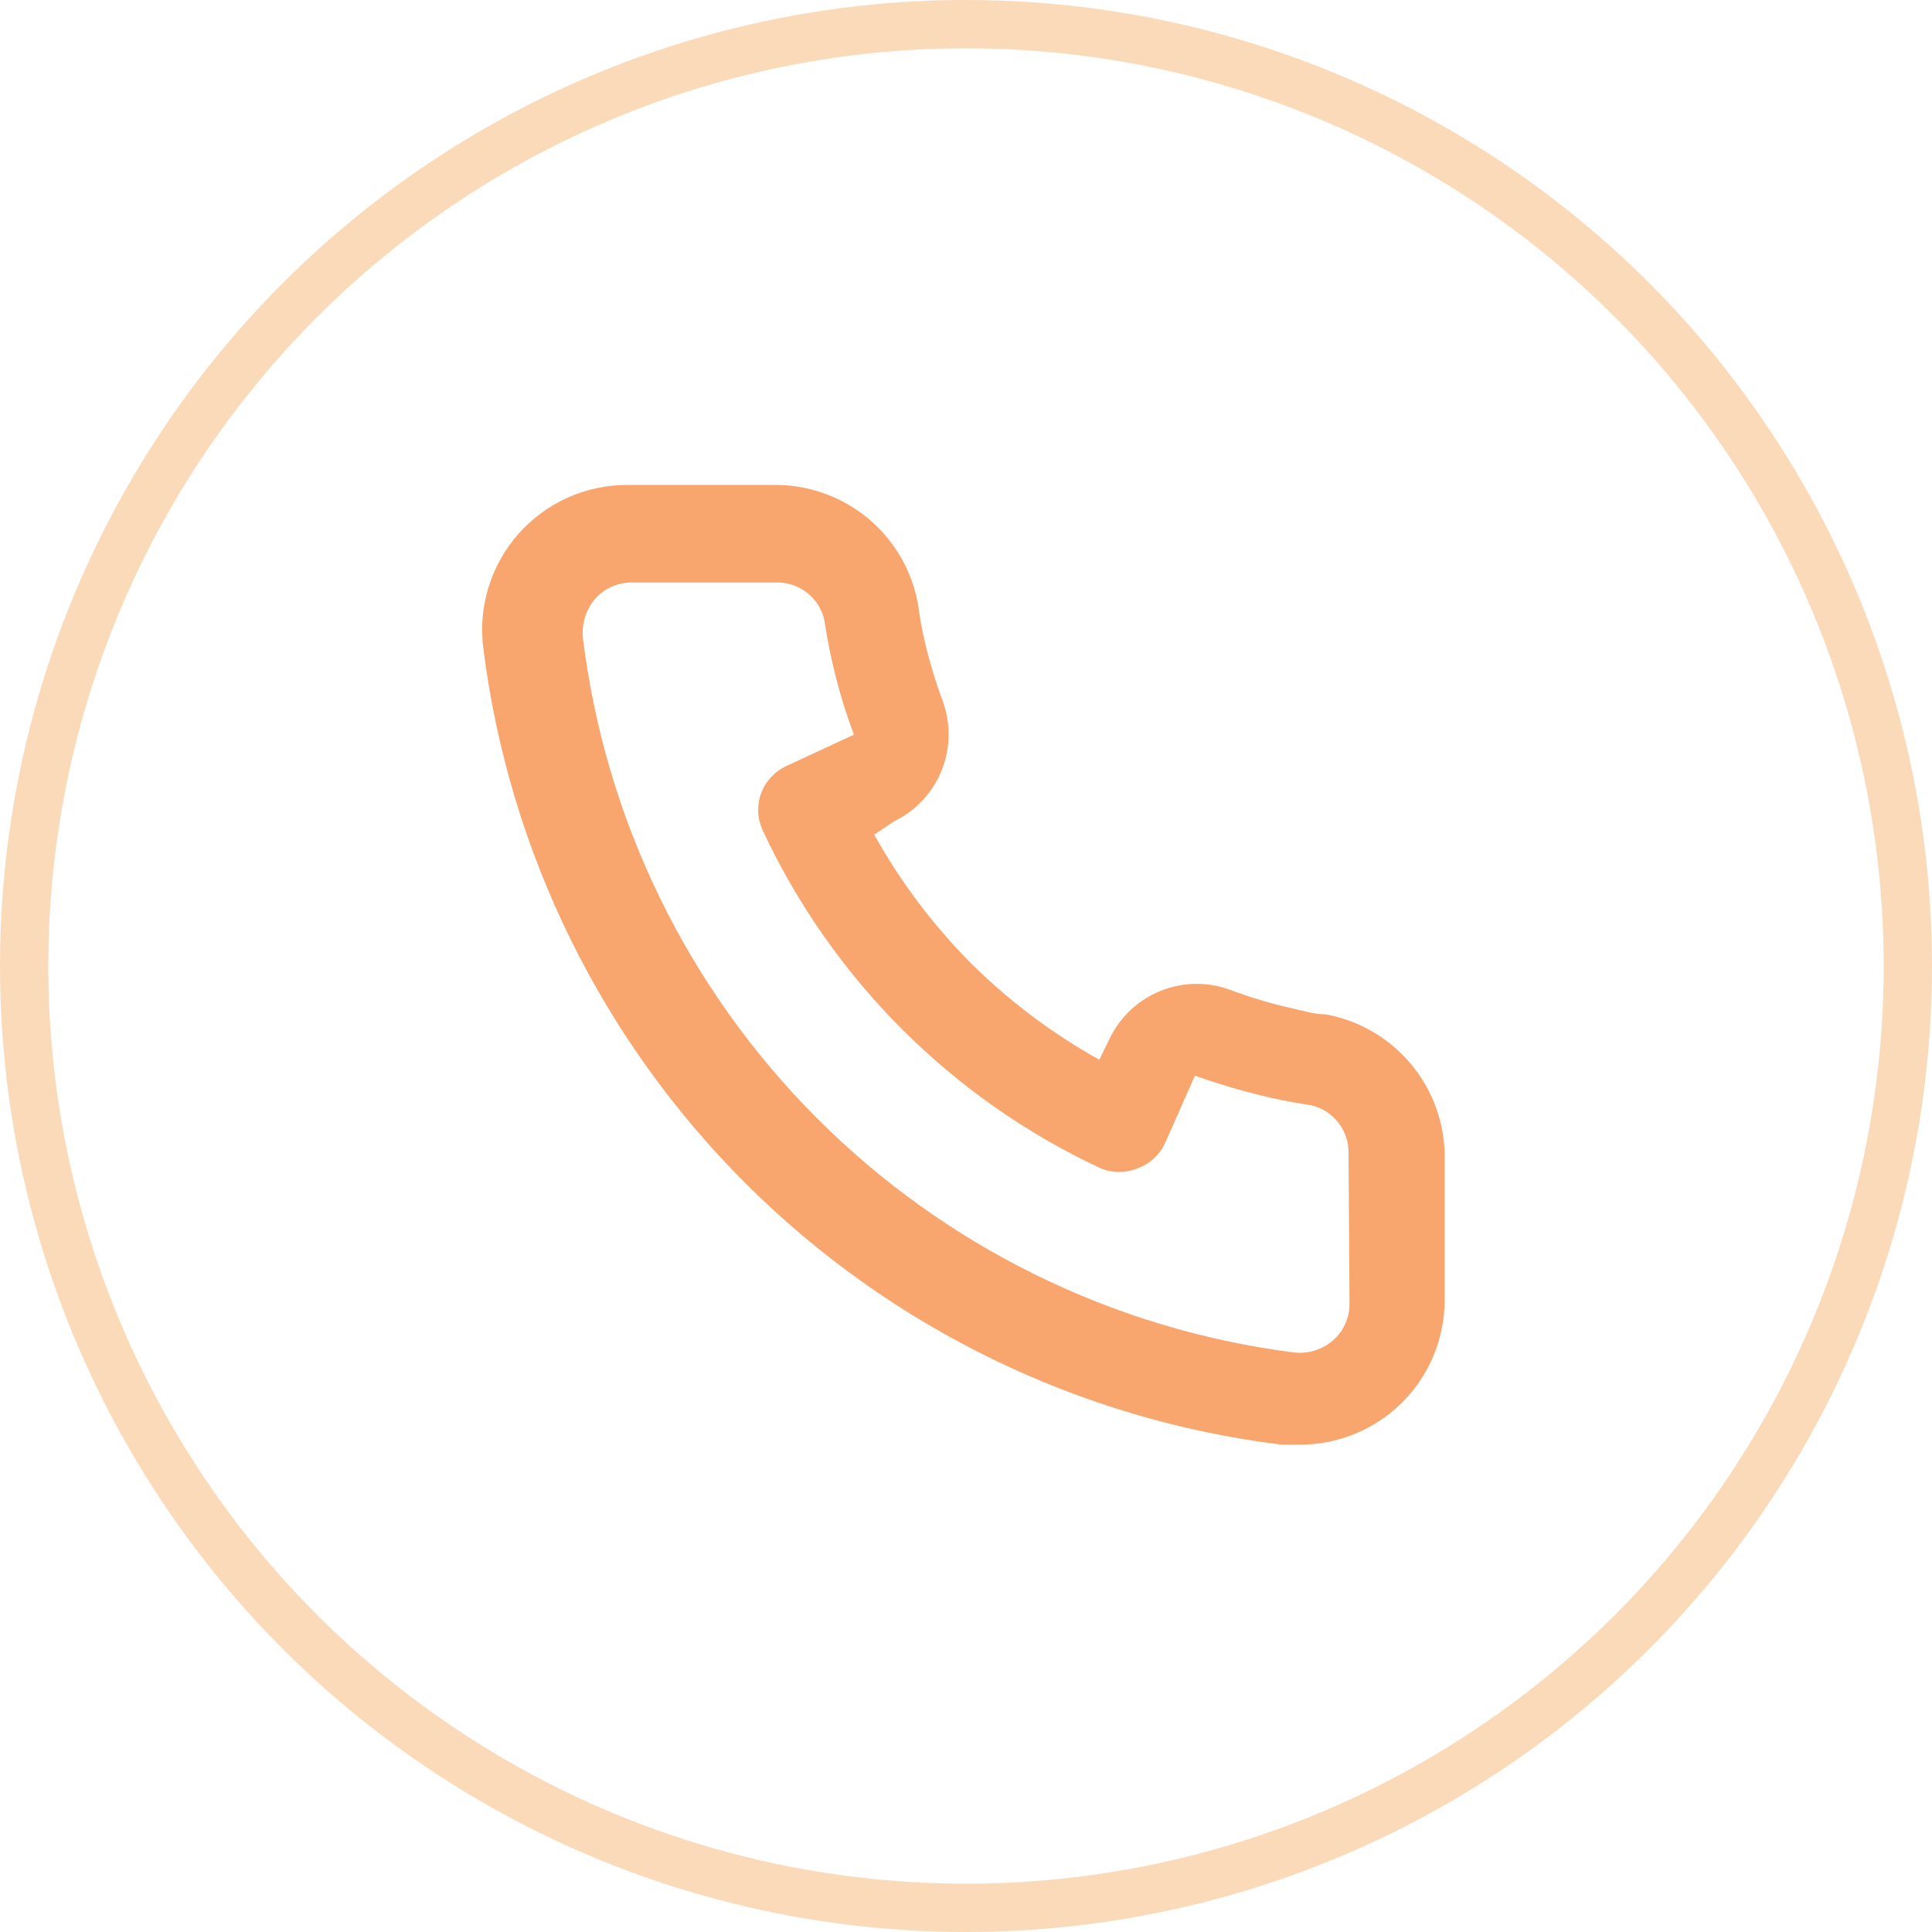 <svg width="40" height="40" viewBox="0 0 40 40" fill="none" xmlns="http://www.w3.org/2000/svg">
<path d="M27.44 21C27.22 21 26.99 20.93 26.77 20.88C26.325 20.782 25.887 20.651 25.46 20.49C24.996 20.321 24.486 20.33 24.028 20.515C23.571 20.699 23.197 21.047 22.98 21.49L22.76 21.94C21.786 21.398 20.891 20.725 20.1 19.94C19.315 19.149 18.642 18.254 18.1 17.28L18.52 17C18.963 16.783 19.311 16.409 19.495 15.952C19.68 15.494 19.689 14.984 19.52 14.52C19.361 14.092 19.231 13.655 19.13 13.21C19.08 12.99 19.04 12.76 19.01 12.53C18.889 11.825 18.52 11.188 17.97 10.731C17.42 10.275 16.725 10.03 16.01 10.04H13.01C12.579 10.036 12.152 10.125 11.759 10.3C11.365 10.476 11.014 10.735 10.729 11.058C10.445 11.382 10.233 11.763 10.109 12.176C9.985 12.588 9.951 13.023 10.01 13.45C10.543 17.639 12.456 21.532 15.448 24.512C18.439 27.493 22.339 29.392 26.53 29.91H26.91C27.648 29.911 28.36 29.64 28.91 29.15C29.227 28.867 29.479 28.52 29.652 28.132C29.824 27.744 29.912 27.324 29.91 26.9V23.9C29.898 23.205 29.645 22.536 29.194 22.008C28.744 21.479 28.124 21.122 27.44 21ZM27.94 27C27.94 27.142 27.91 27.282 27.851 27.412C27.792 27.541 27.707 27.656 27.6 27.75C27.489 27.847 27.358 27.919 27.217 27.962C27.076 28.005 26.927 28.018 26.78 28C23.035 27.52 19.556 25.806 16.893 23.13C14.229 20.454 12.533 16.967 12.07 13.22C12.054 13.073 12.068 12.925 12.111 12.784C12.154 12.643 12.225 12.513 12.32 12.4C12.414 12.293 12.529 12.208 12.659 12.149C12.788 12.091 12.928 12.06 13.07 12.06H16.07C16.303 12.055 16.53 12.131 16.712 12.275C16.895 12.419 17.021 12.622 17.07 12.85C17.11 13.123 17.16 13.393 17.22 13.66C17.336 14.187 17.489 14.705 17.68 15.21L16.28 15.86C16.16 15.915 16.053 15.993 15.963 16.09C15.874 16.186 15.804 16.299 15.759 16.423C15.713 16.547 15.693 16.678 15.698 16.81C15.703 16.941 15.735 17.07 15.79 17.19C17.229 20.273 19.707 22.751 22.79 24.19C23.034 24.29 23.307 24.29 23.55 24.19C23.675 24.145 23.789 24.076 23.887 23.987C23.985 23.898 24.064 23.79 24.12 23.67L24.74 22.27C25.257 22.455 25.785 22.608 26.32 22.73C26.587 22.79 26.857 22.84 27.13 22.88C27.358 22.929 27.561 23.055 27.705 23.238C27.849 23.42 27.925 23.647 27.92 23.88L27.94 27Z" fill="#F9A66E"/>
<circle cx="20" cy="20" r="19.5" stroke="#FBDAB9"/>
</svg>
